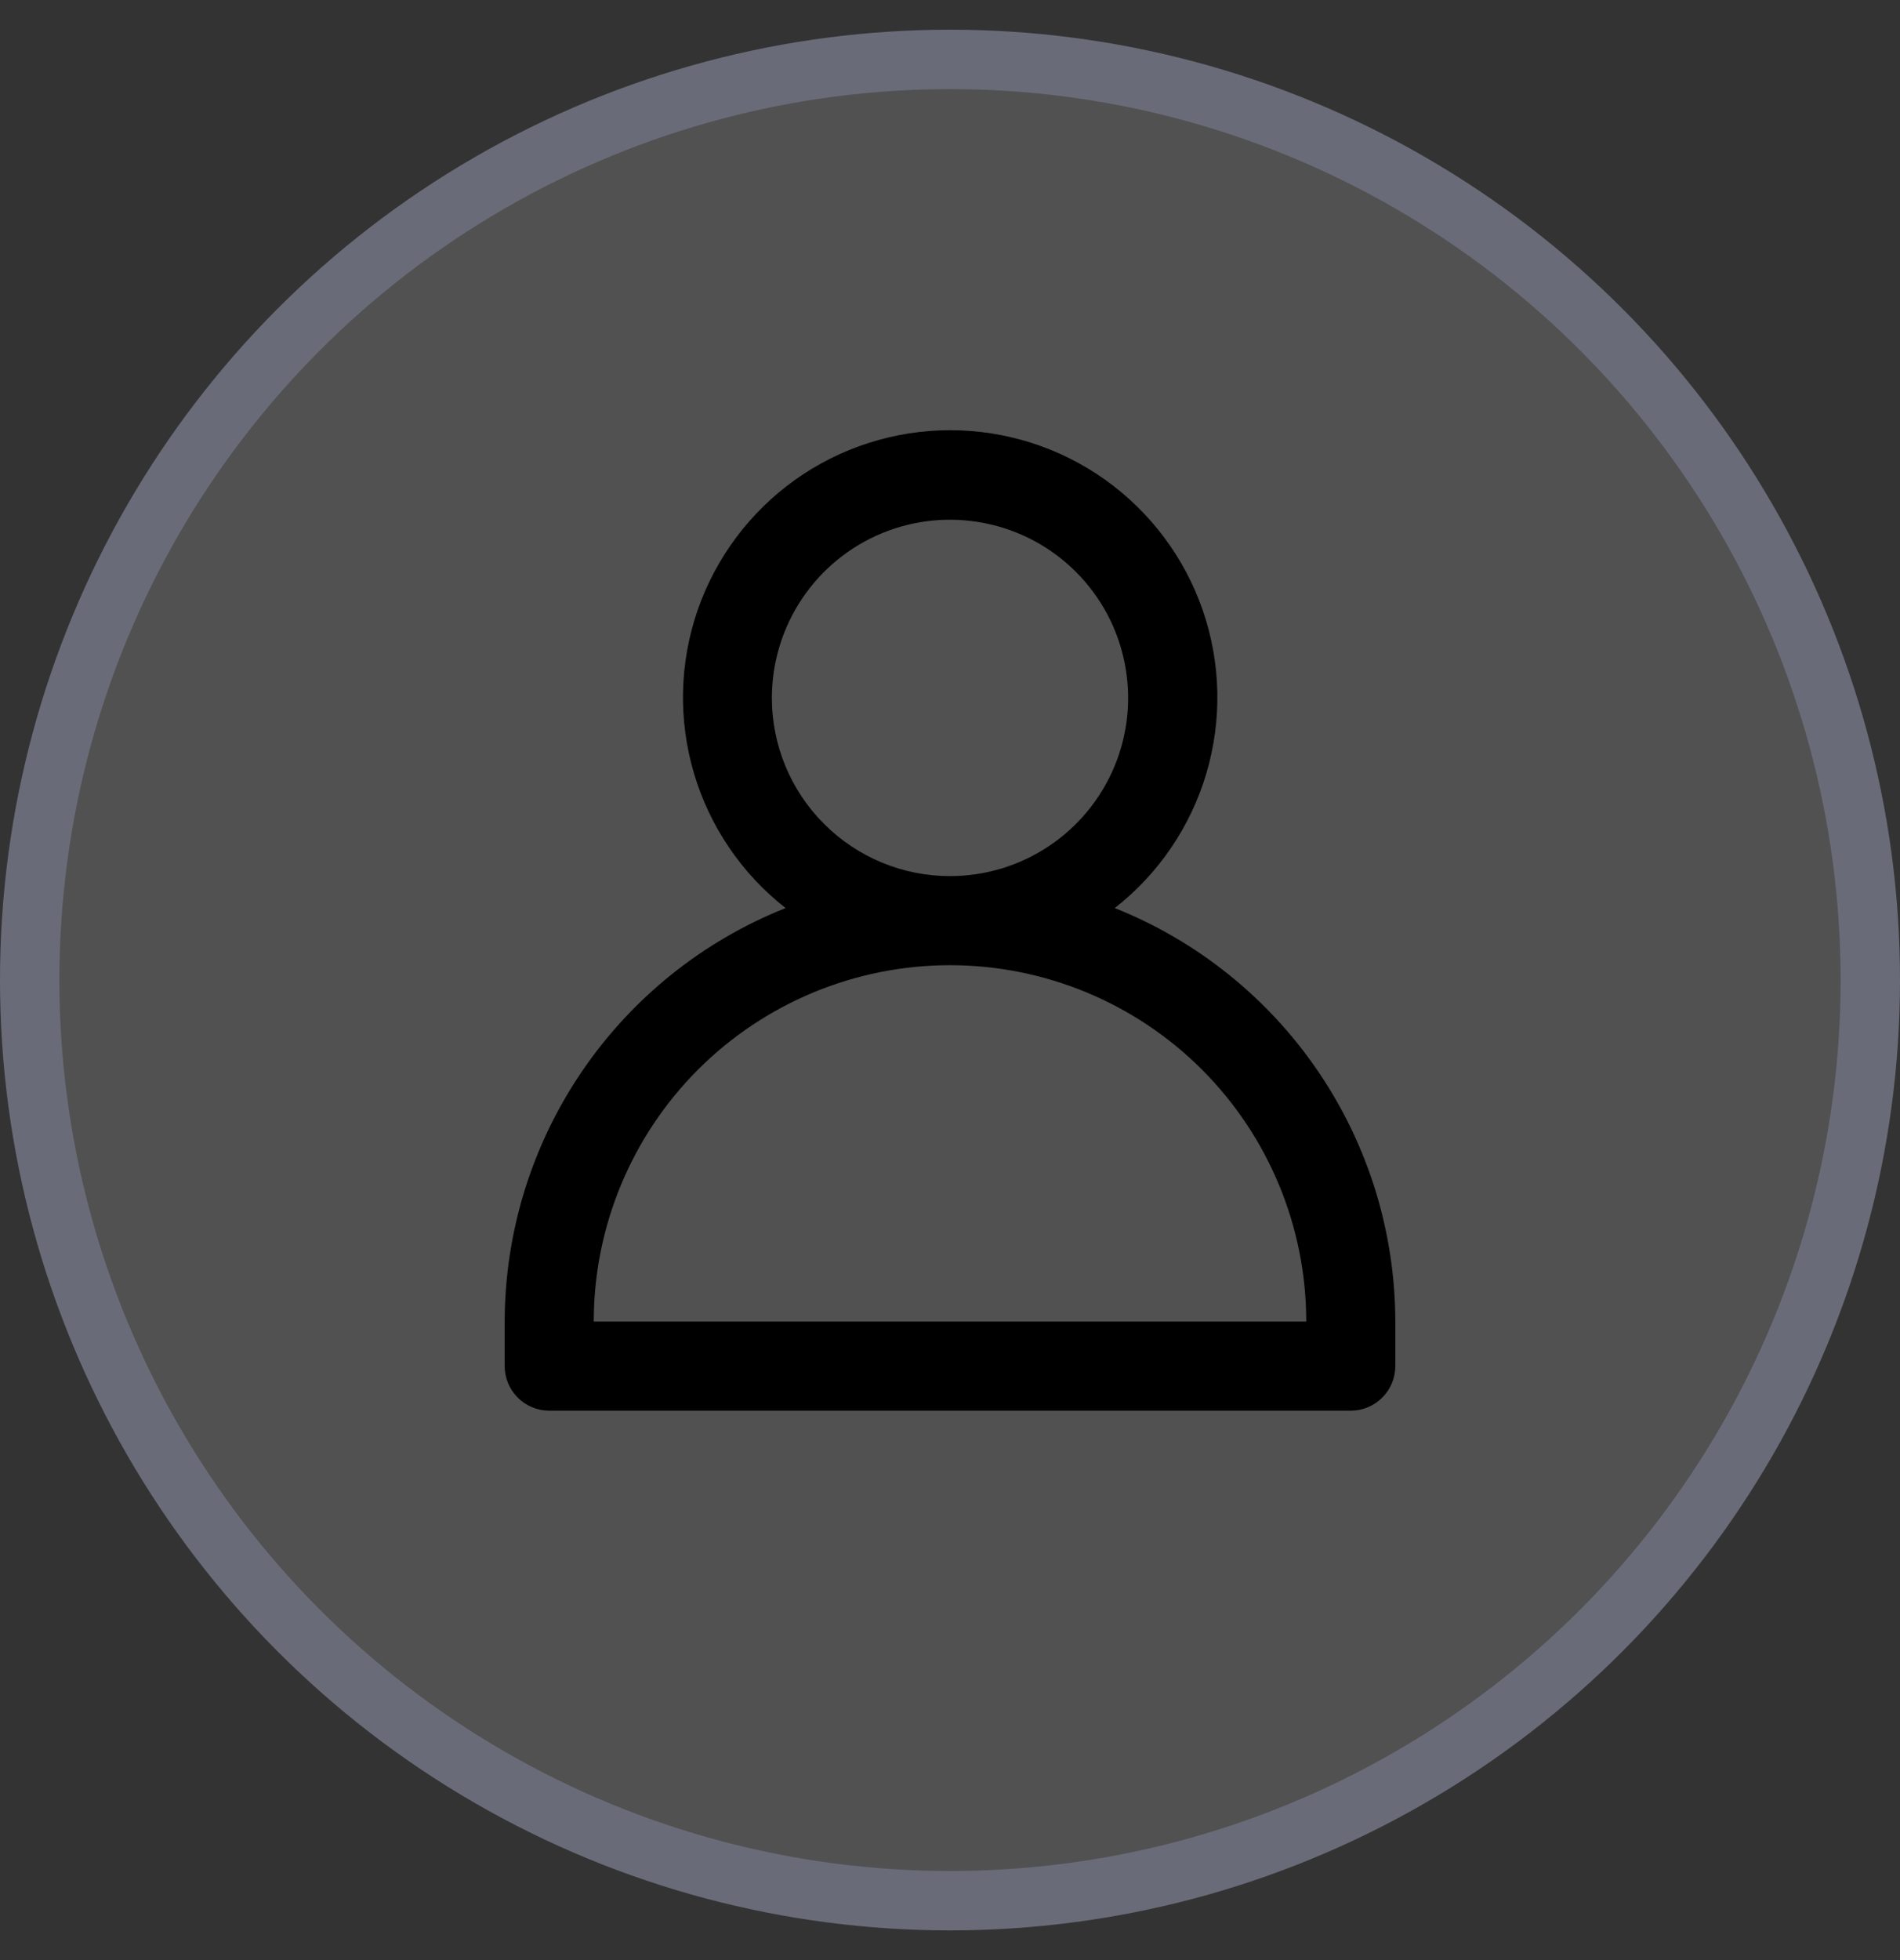<svg width="32" height="33" viewBox="0 0 32 33" fill="none" xmlns="http://www.w3.org/2000/svg">
<rect x="0" y="0" width="32" height="33" fill="#333333" stroke="none"/>
<circle cx="16" cy="16.5" r="15.5" fill="white" fill-opacity="0.15" stroke="#696C78"/>
<path d="M18.775 15.288C19.513 14.711 20.052 13.918 20.318 13.02C20.584 12.121 20.563 11.163 20.258 10.277C19.952 9.391 19.378 8.623 18.616 8.079C17.853 7.535 16.94 7.243 16.003 7.243C15.066 7.243 14.153 7.535 13.39 8.079C12.628 8.623 12.054 9.391 11.748 10.277C11.443 11.163 11.422 12.121 11.688 13.02C11.954 13.918 12.493 14.711 13.231 15.288C11.837 15.842 10.641 16.802 9.798 18.043C8.954 19.284 8.502 20.75 8.5 22.25V23C8.5 23.199 8.579 23.39 8.72 23.53C8.86 23.671 9.051 23.75 9.25 23.75H22.75C22.949 23.75 23.14 23.671 23.28 23.53C23.421 23.39 23.5 23.199 23.5 23V22.25C23.498 20.75 23.047 19.285 22.205 18.045C21.363 16.804 20.168 15.843 18.775 15.288ZM13 11.75C13 11.157 13.176 10.577 13.506 10.083C13.835 9.59 14.304 9.205 14.852 8.978C15.4 8.751 16.003 8.692 16.585 8.808C17.167 8.923 17.702 9.209 18.121 9.629C18.541 10.048 18.827 10.583 18.942 11.165C19.058 11.747 18.999 12.35 18.772 12.898C18.545 13.446 18.16 13.915 17.667 14.244C17.173 14.574 16.593 14.75 16 14.75C15.204 14.75 14.441 14.434 13.879 13.871C13.316 13.309 13 12.546 13 11.75ZM10 22.25C10 20.659 10.632 19.133 11.757 18.007C12.883 16.882 14.409 16.25 16 16.25C17.591 16.25 19.117 16.882 20.243 18.007C21.368 19.133 22 20.659 22 22.25H10Z" fill="black"/>
</svg>
